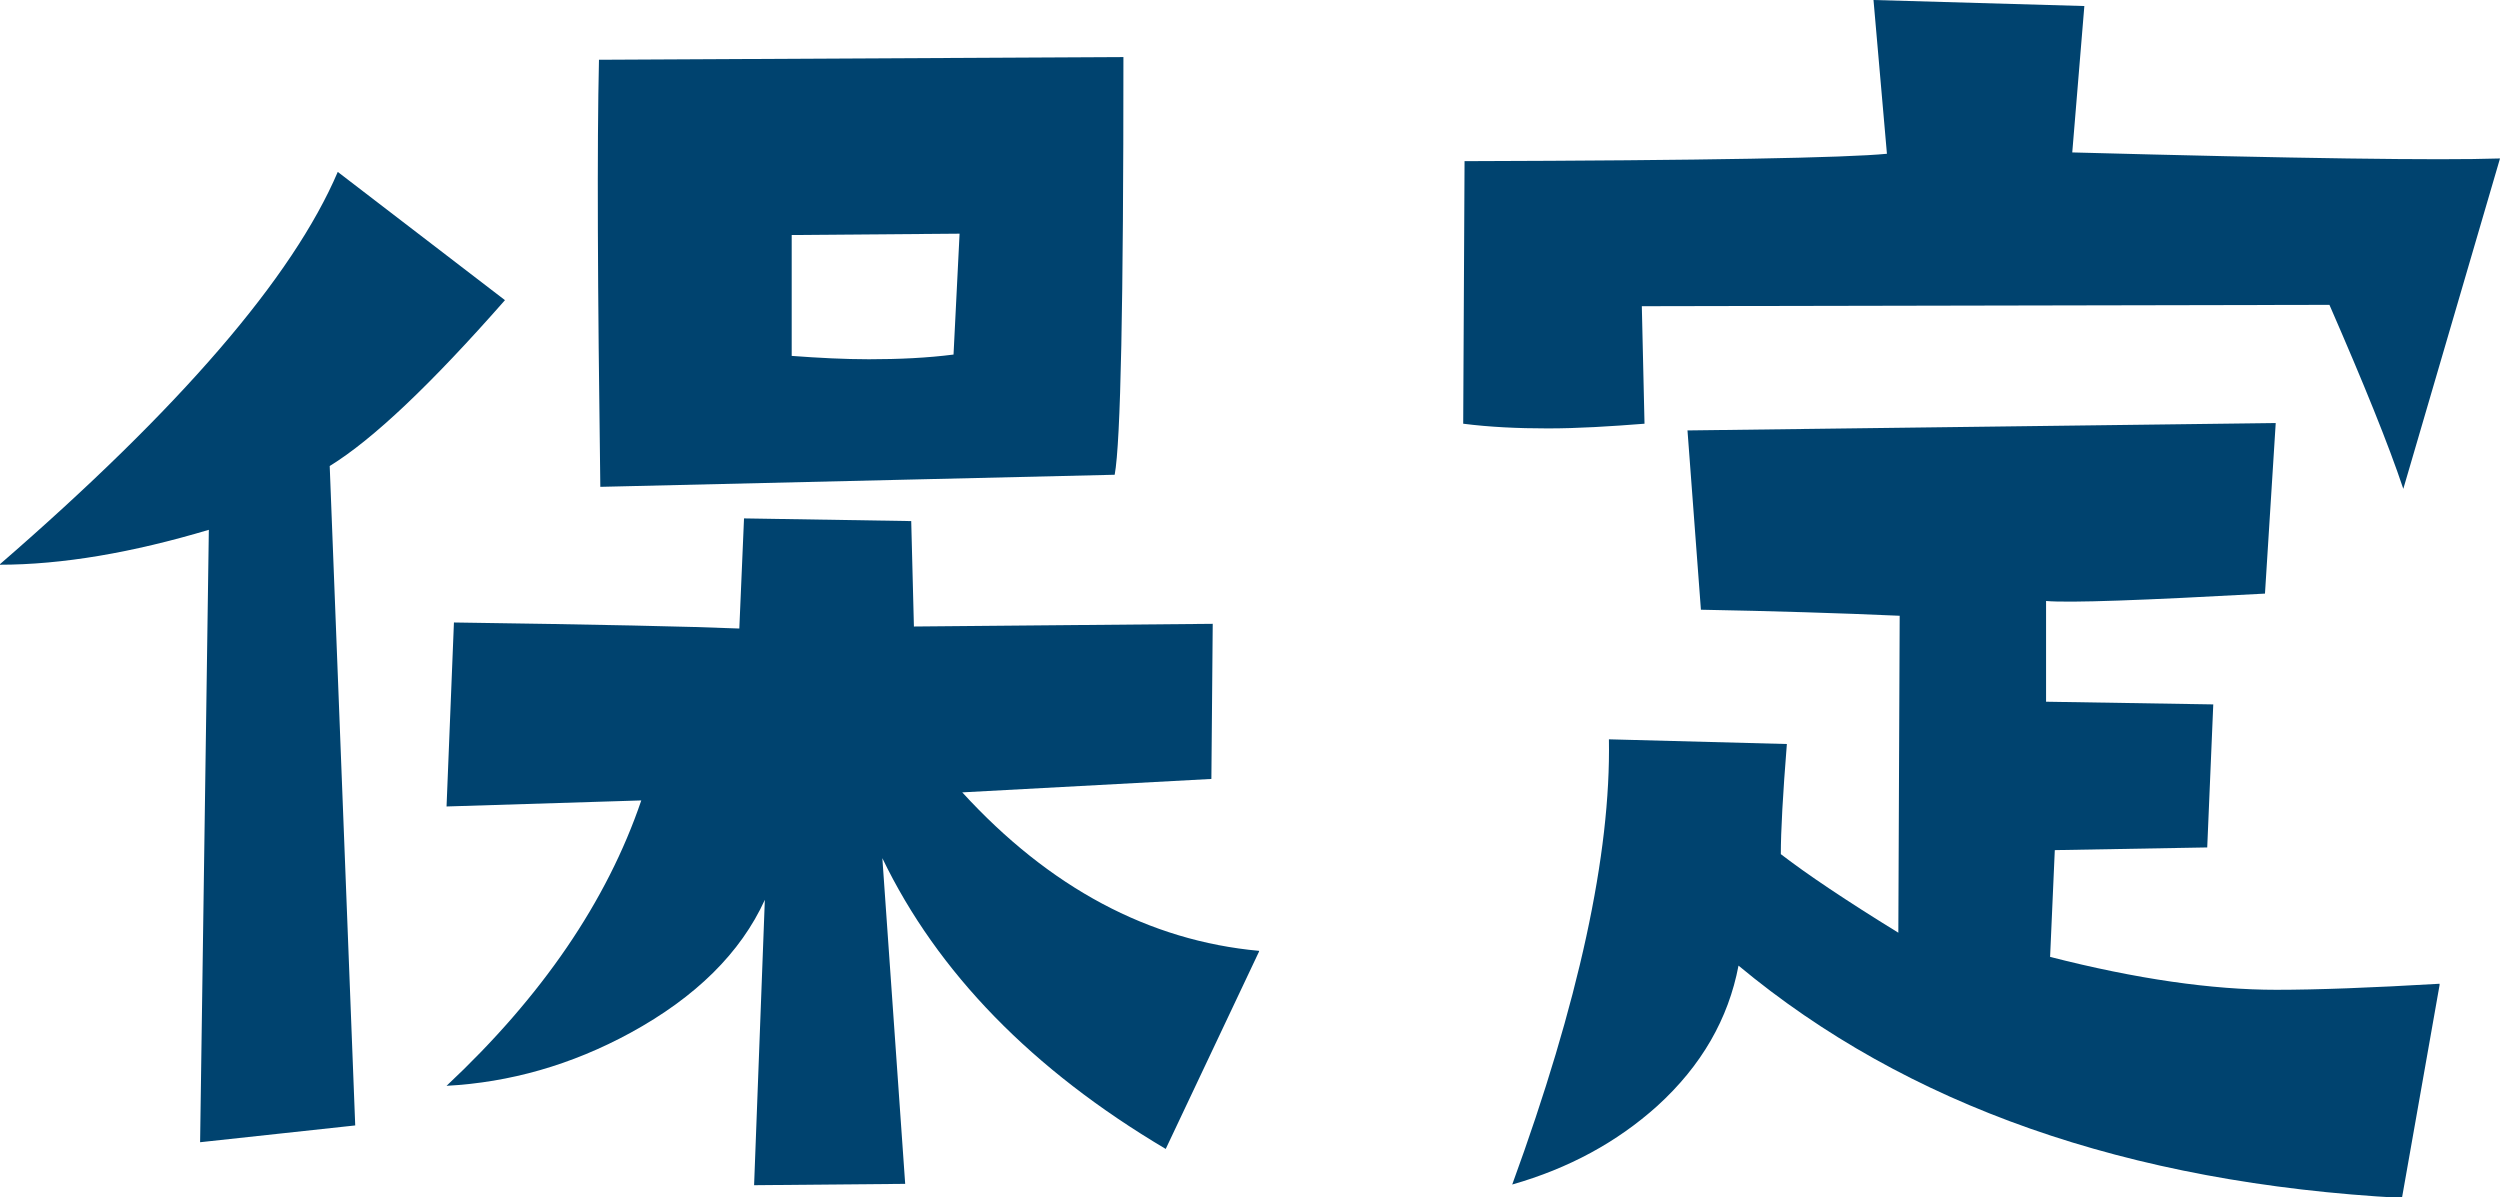 <?xml version="1.0" encoding="UTF-8"?><svg id="_イヤー_2" xmlns="http://www.w3.org/2000/svg" viewBox="0 0 37.23 17.83"><defs><style>.cls-1{fill:#00436f;}</style></defs><g id="_イヤー_2-2"><g><path class="cls-1" d="M7.52,4.47c-1.09,1.24-1.96,2.07-2.61,2.47l.38,9.82-2.31,.25,.13-9.12c-1.14,.34-2.18,.52-3.12,.52C2.68,6.08,4.36,4.13,5.03,2.56l2.49,1.91Zm11.23,9.7l-1.39,2.94c-1.99-1.18-3.4-2.63-4.22-4.33l.34,4.85-2.25,.02,.16-4.25c-.36,.79-1.03,1.45-2,1.98-.88,.48-1.8,.74-2.74,.79,1.42-1.33,2.39-2.75,2.9-4.25l-2.9,.09,.11-2.74c2.13,.03,3.54,.06,4.25,.09l.07-1.64,2.49,.04,.04,1.57,4.45-.04-.02,2.31-3.71,.2c1.3,1.42,2.78,2.21,4.42,2.36ZM16.73,.85c0,3.65-.04,5.73-.13,6.22l-7.66,.18c-.04-2.96-.05-5.08-.02-6.36l7.82-.04Zm-2.45,2.63l-2.49,.02v1.8c.4,.03,.79,.05,1.15,.05,.45,0,.87-.02,1.26-.07l.09-1.8Z"/><path class="cls-1" d="M37.23,2.36l-1.44,4.92c-.22-.66-.59-1.57-1.1-2.74l-10.24,.02,.04,1.75c-.51,.04-.99,.07-1.44,.07s-.87-.02-1.26-.07l.02-3.91c3.59-.01,5.69-.05,6.29-.11l-.2-2.29,3.14,.09-.18,2.18c3.35,.09,5.47,.12,6.36,.09Zm-.9,12.31l-.56,3.17c-4.09-.22-7.38-1.38-9.88-3.46-.15,.79-.55,1.49-1.21,2.09-.6,.54-1.32,.93-2.16,1.17,.99-2.71,1.47-4.92,1.44-6.63l2.65,.07c-.06,.75-.09,1.3-.09,1.64,.39,.3,.97,.69,1.75,1.17l.02-4.72c-.9-.04-1.89-.07-2.96-.09l-.2-2.67,8.76-.11-.16,2.54c-1.83,.1-2.91,.14-3.26,.11v1.5l2.49,.04-.09,2.13-2.27,.04-.07,1.59c1.29,.33,2.41,.49,3.37,.49,.6,0,1.41-.03,2.43-.09Z"/></g></g></svg>